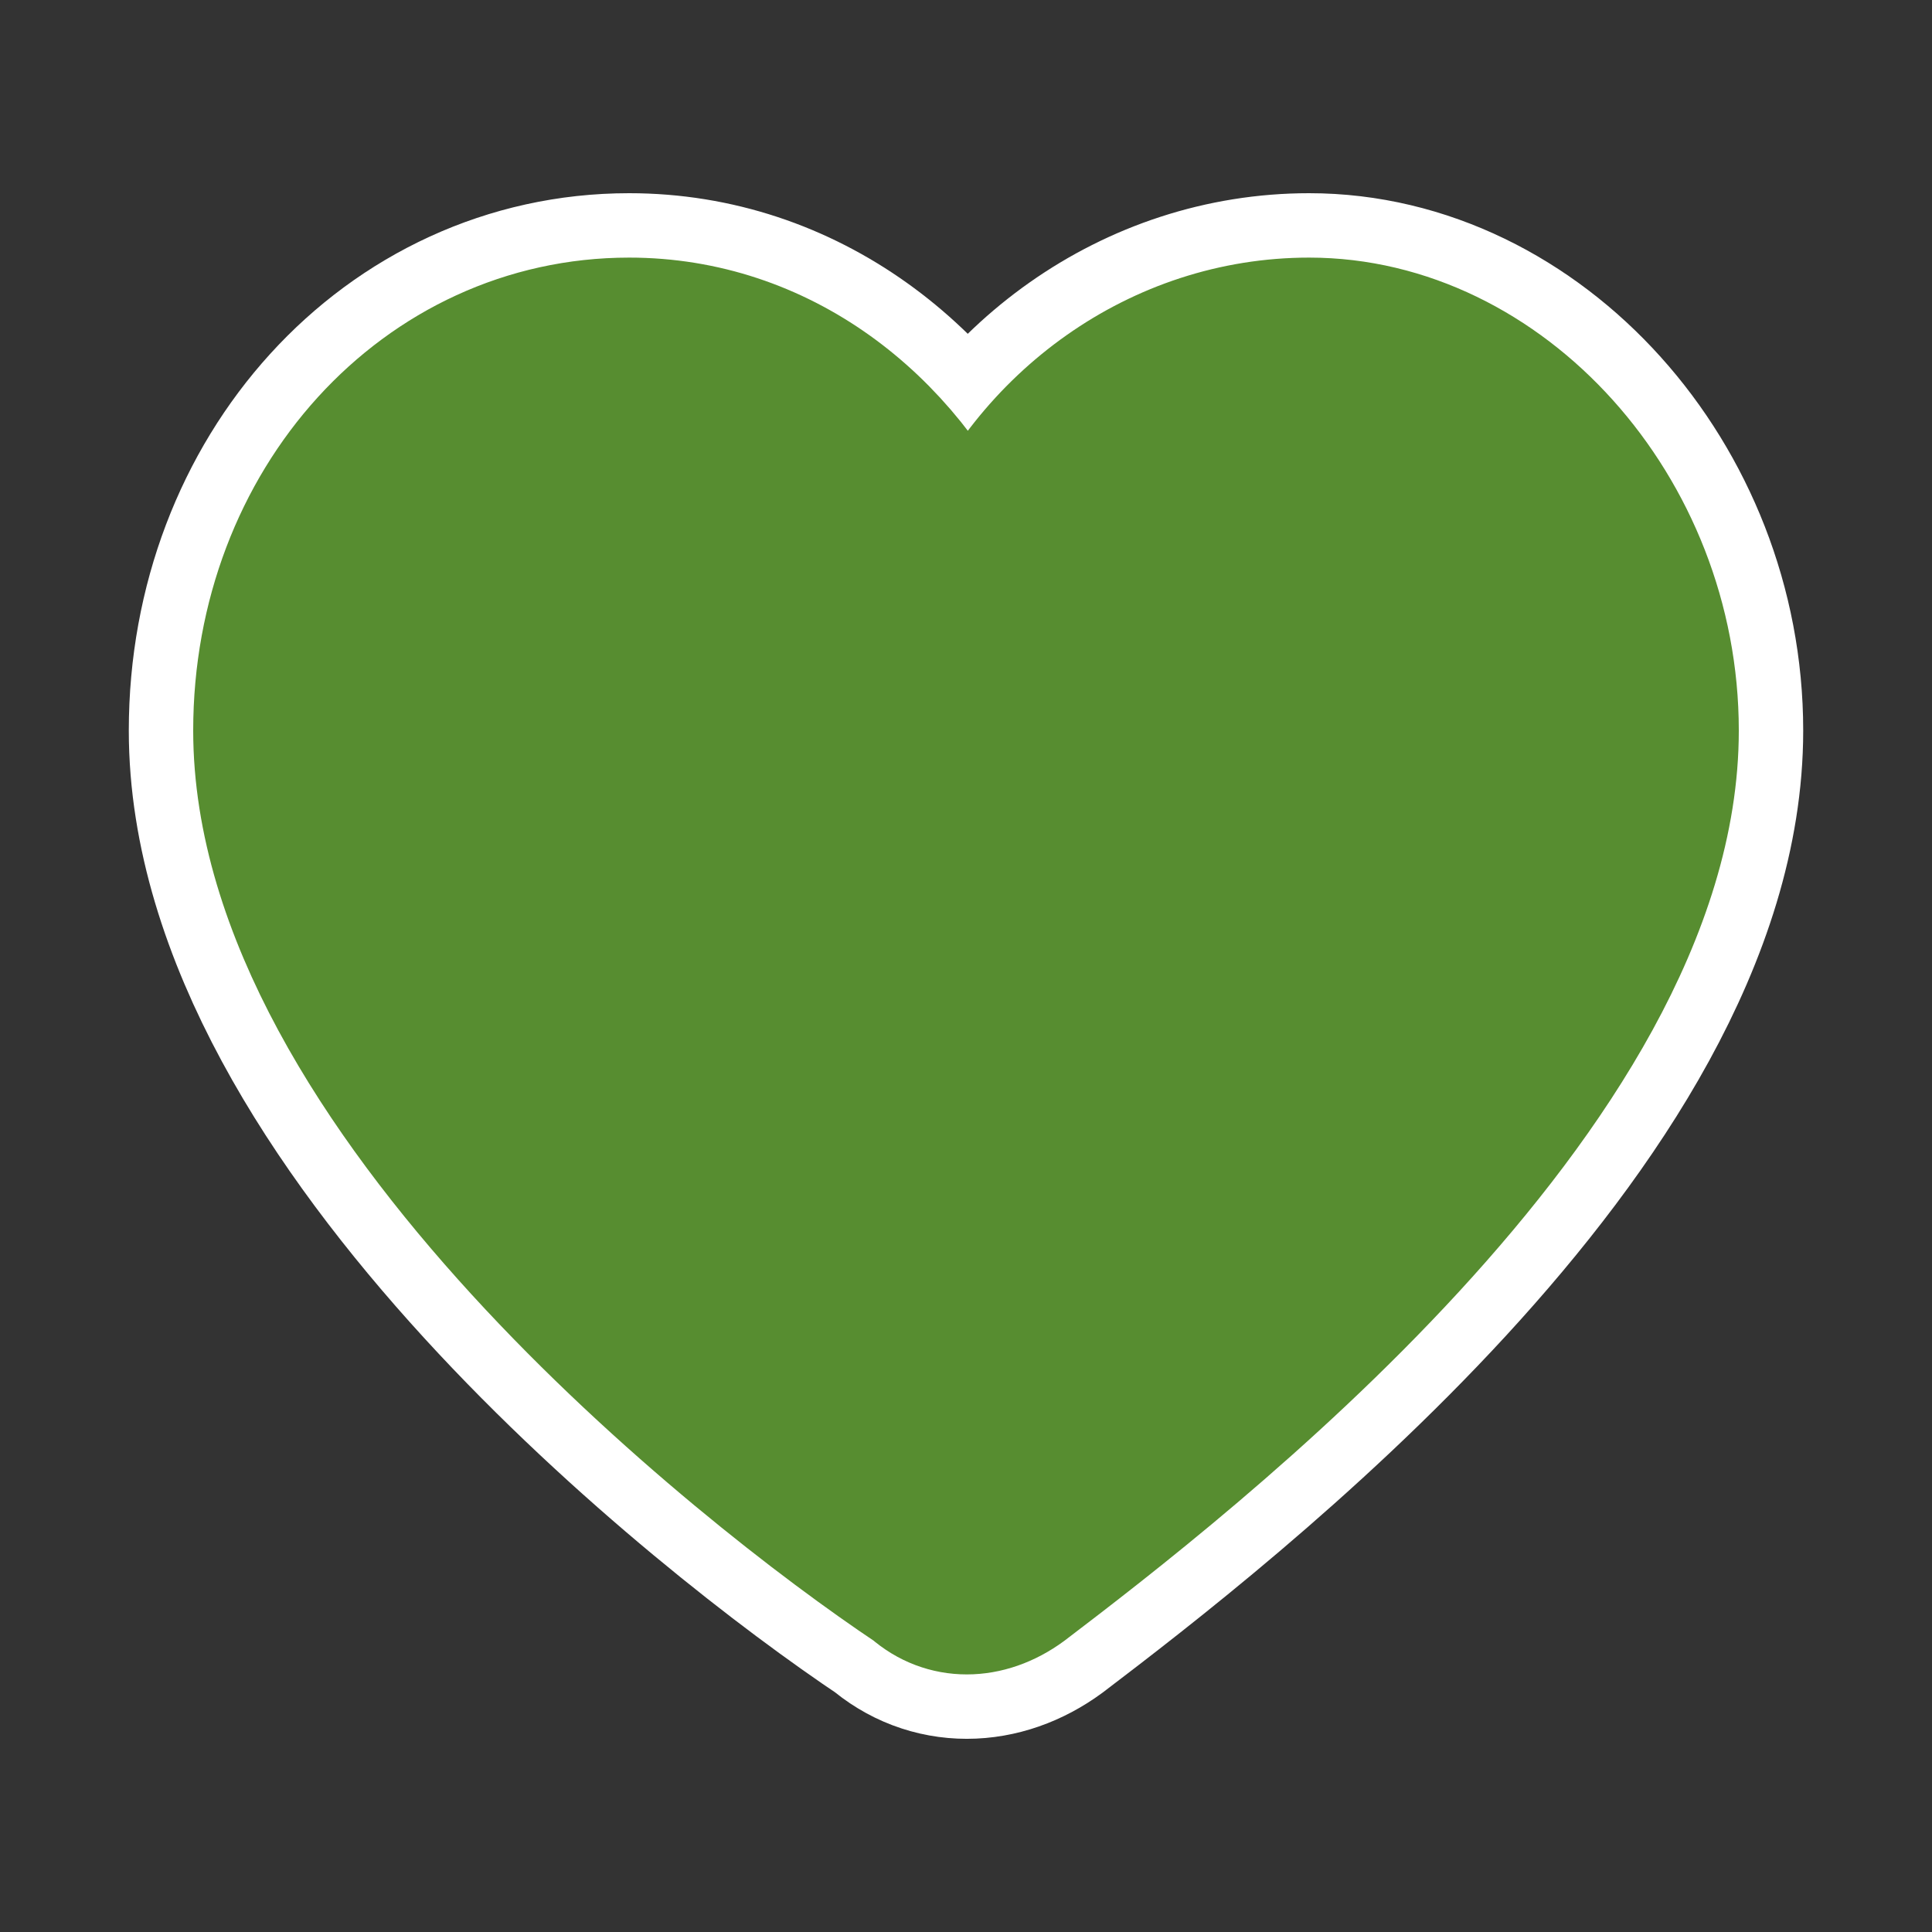 <?xml version="1.0" encoding="UTF-8"?> <svg xmlns="http://www.w3.org/2000/svg" width="30" height="30" viewBox="0 0 30 30" fill="none"><rect x="0" y="0" width="30" height="30" fill="#333333" stroke="none"/><path d="M26 11.344C26 16.936 18.471 22.742 15.929 24.677C15.342 25.108 14.658 25.108 14.169 24.677C11.431 22.849 4 16.936 4 11.344C4 7.796 6.542 5 9.769 5C12.116 5 14.071 6.505 15.049 8.656C15.929 6.505 17.982 5 20.329 5C23.36 5 26 7.903 26 11.344Z" stroke="white" stroke-width="4" stroke-miterlimit="10" stroke-linecap="round" stroke-linejoin="round"></path><path d="M26 11.344C26 16.936 18.471 22.742 15.929 24.677C15.342 25.108 14.658 25.108 14.169 24.677C11.431 22.849 4 16.936 4 11.344C4 7.796 6.542 5 9.769 5C12.116 5 14.071 6.505 15.049 8.656C15.929 6.505 17.982 5 20.329 5C23.36 5 26 7.903 26 11.344Z" fill="#578D30" stroke="#578D30" stroke-width="2" stroke-miterlimit="10" stroke-linecap="round" stroke-linejoin="round"></path></svg> 